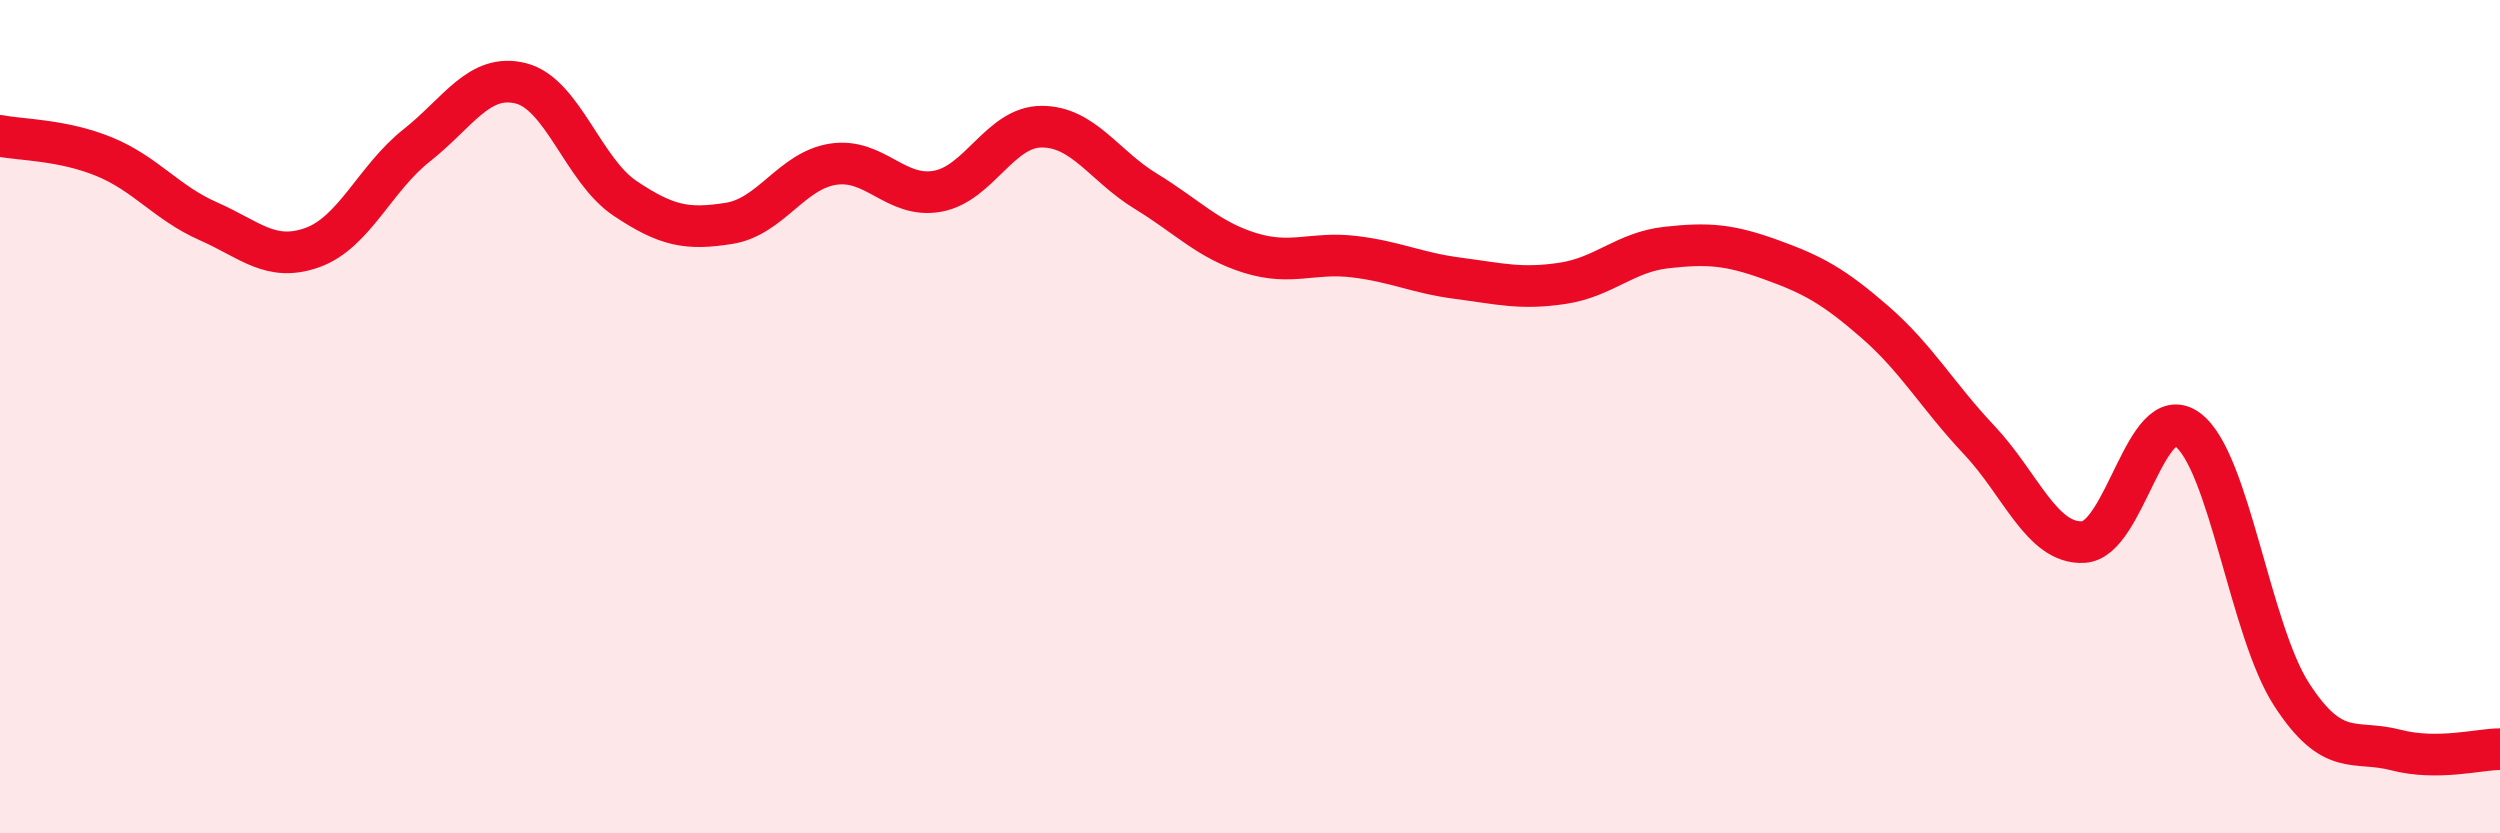 
    <svg width="60" height="20" viewBox="0 0 60 20" xmlns="http://www.w3.org/2000/svg">
      <path
        d="M 0,3.26 C 0.5,3.36 1.5,3.35 2.5,3.76 C 3.5,4.17 4,4.87 5,5.31 C 6,5.75 6.5,6.3 7.5,5.94 C 8.5,5.58 9,4.28 10,3.49 C 11,2.7 11.5,1.75 12.5,2 C 13.5,2.25 14,4.09 15,4.76 C 16,5.43 16.5,5.52 17.5,5.36 C 18.5,5.2 19,4.09 20,3.94 C 21,3.79 21.5,4.77 22.5,4.59 C 23.5,4.41 24,3.04 25,3.04 C 26,3.04 26.5,3.98 27.5,4.59 C 28.5,5.2 29,5.76 30,6.07 C 31,6.38 31.5,6.04 32.5,6.16 C 33.5,6.28 34,6.55 35,6.68 C 36,6.81 36.5,6.95 37.5,6.8 C 38.5,6.65 39,6.05 40,5.94 C 41,5.83 41.5,5.87 42.5,6.23 C 43.5,6.59 44,6.86 45,7.73 C 46,8.6 46.5,9.5 47.5,10.56 C 48.5,11.62 49,13.06 50,13.01 C 51,12.96 51.5,9.58 52.5,10.31 C 53.5,11.04 54,15.13 55,16.67 C 56,18.21 56.5,17.74 57.5,18 C 58.5,18.26 59.5,17.98 60,17.98L60 20L0 20Z"
        fill="#EB0A25"
        opacity="0.1"
        stroke-linecap="round"
        stroke-linejoin="round"
      />
      <path
        d="M 0,3.26 C 0.5,3.36 1.5,3.35 2.5,3.76 C 3.5,4.17 4,4.87 5,5.31 C 6,5.75 6.5,6.3 7.5,5.94 C 8.5,5.58 9,4.28 10,3.49 C 11,2.7 11.5,1.75 12.5,2 C 13.5,2.25 14,4.09 15,4.76 C 16,5.43 16.5,5.52 17.5,5.36 C 18.5,5.2 19,4.09 20,3.94 C 21,3.79 21.5,4.77 22.5,4.59 C 23.5,4.41 24,3.04 25,3.04 C 26,3.04 26.5,3.98 27.5,4.59 C 28.5,5.2 29,5.76 30,6.07 C 31,6.38 31.5,6.04 32.5,6.16 C 33.5,6.28 34,6.55 35,6.68 C 36,6.81 36.5,6.95 37.5,6.8 C 38.5,6.65 39,6.05 40,5.94 C 41,5.83 41.5,5.87 42.5,6.23 C 43.5,6.59 44,6.86 45,7.73 C 46,8.6 46.5,9.5 47.5,10.56 C 48.5,11.62 49,13.06 50,13.01 C 51,12.96 51.5,9.58 52.5,10.31 C 53.5,11.04 54,15.13 55,16.67 C 56,18.21 56.5,17.74 57.5,18 C 58.5,18.26 59.5,17.98 60,17.98"
        stroke="#EB0A25"
        stroke-width="1"
        fill="none"
        stroke-linecap="round"
        stroke-linejoin="round"
      />
    </svg>
  